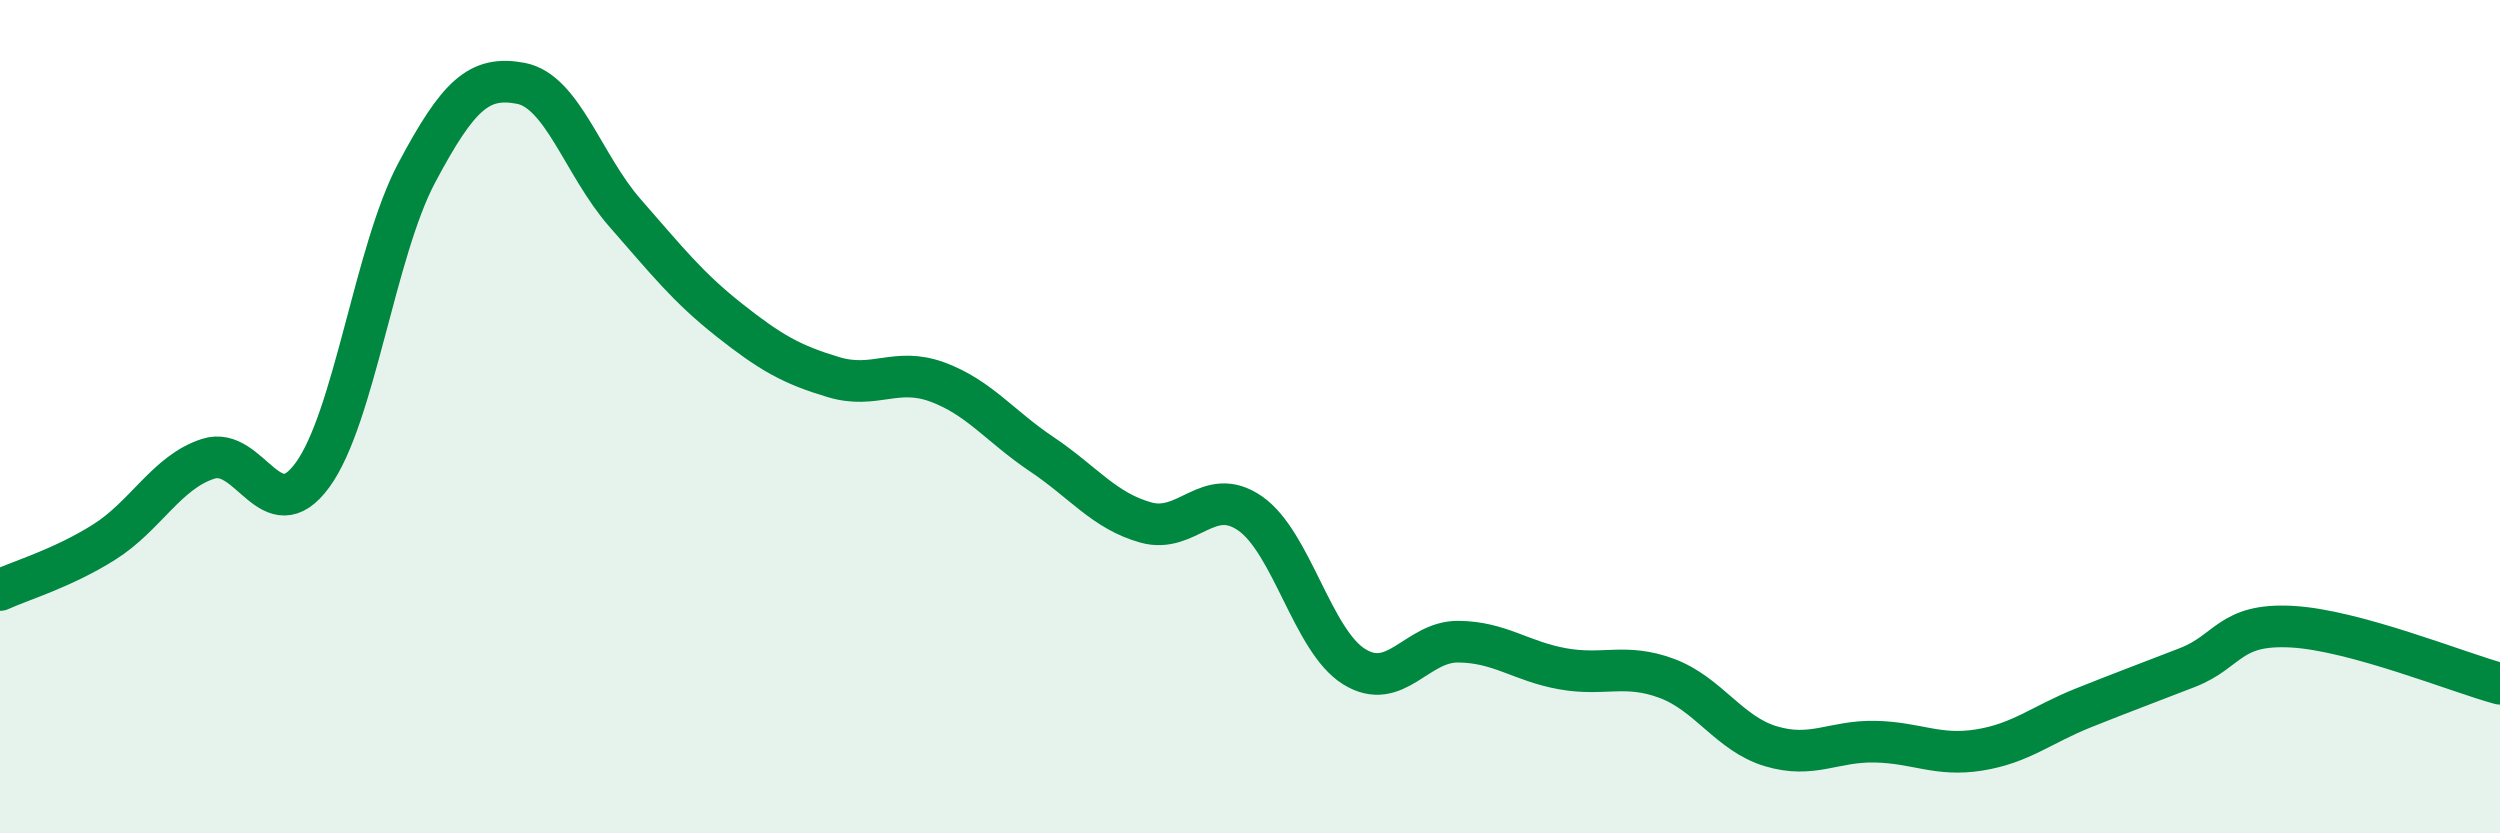 
    <svg width="60" height="20" viewBox="0 0 60 20" xmlns="http://www.w3.org/2000/svg">
      <path
        d="M 0,14.16 C 0.5,13.93 1.5,13.64 2.5,13.01 C 3.5,12.38 4,11.33 5,11.01 C 6,10.69 6.5,12.77 7.5,11.4 C 8.5,10.03 9,6.03 10,4.15 C 11,2.27 11.5,1.81 12.5,2 C 13.5,2.19 14,3.97 15,5.11 C 16,6.25 16.5,6.89 17.5,7.68 C 18.5,8.47 19,8.75 20,9.05 C 21,9.35 21.5,8.8 22.5,9.17 C 23.5,9.54 24,10.23 25,10.9 C 26,11.57 26.5,12.26 27.5,12.54 C 28.5,12.82 29,11.63 30,12.32 C 31,13.01 31.5,15.38 32.5,16 C 33.5,16.62 34,15.39 35,15.4 C 36,15.41 36.5,15.87 37.5,16.05 C 38.5,16.23 39,15.91 40,16.28 C 41,16.65 41.5,17.61 42.5,17.91 C 43.5,18.21 44,17.78 45,17.8 C 46,17.82 46.5,18.16 47.5,18 C 48.5,17.84 49,17.39 50,16.99 C 51,16.59 51.5,16.41 52.5,16.02 C 53.5,15.63 53.5,14.96 55,15.04 C 56.5,15.12 59,16.14 60,16.41L60 20L0 20Z"
        fill="#008740"
        opacity="0.1"
        stroke-linecap="round"
        stroke-linejoin="round"
      />
      <path
        d="M 0,14.16 C 0.5,13.93 1.5,13.64 2.5,13.01 C 3.5,12.38 4,11.33 5,11.01 C 6,10.69 6.5,12.77 7.5,11.4 C 8.5,10.03 9,6.03 10,4.15 C 11,2.27 11.5,1.81 12.5,2 C 13.5,2.19 14,3.97 15,5.11 C 16,6.25 16.5,6.89 17.5,7.68 C 18.5,8.47 19,8.75 20,9.05 C 21,9.35 21.5,8.8 22.5,9.17 C 23.5,9.54 24,10.23 25,10.9 C 26,11.57 26.5,12.26 27.5,12.54 C 28.5,12.82 29,11.63 30,12.32 C 31,13.01 31.5,15.38 32.5,16 C 33.5,16.62 34,15.39 35,15.4 C 36,15.41 36.5,15.87 37.5,16.05 C 38.5,16.23 39,15.91 40,16.28 C 41,16.65 41.5,17.61 42.5,17.91 C 43.5,18.21 44,17.78 45,17.8 C 46,17.82 46.5,18.16 47.5,18 C 48.5,17.84 49,17.39 50,16.99 C 51,16.59 51.5,16.41 52.5,16.02 C 53.5,15.63 53.5,14.96 55,15.04 C 56.5,15.12 59,16.14 60,16.41"
        stroke="#008740"
        stroke-width="1"
        fill="none"
        stroke-linecap="round"
        stroke-linejoin="round"
      />
    </svg>
  